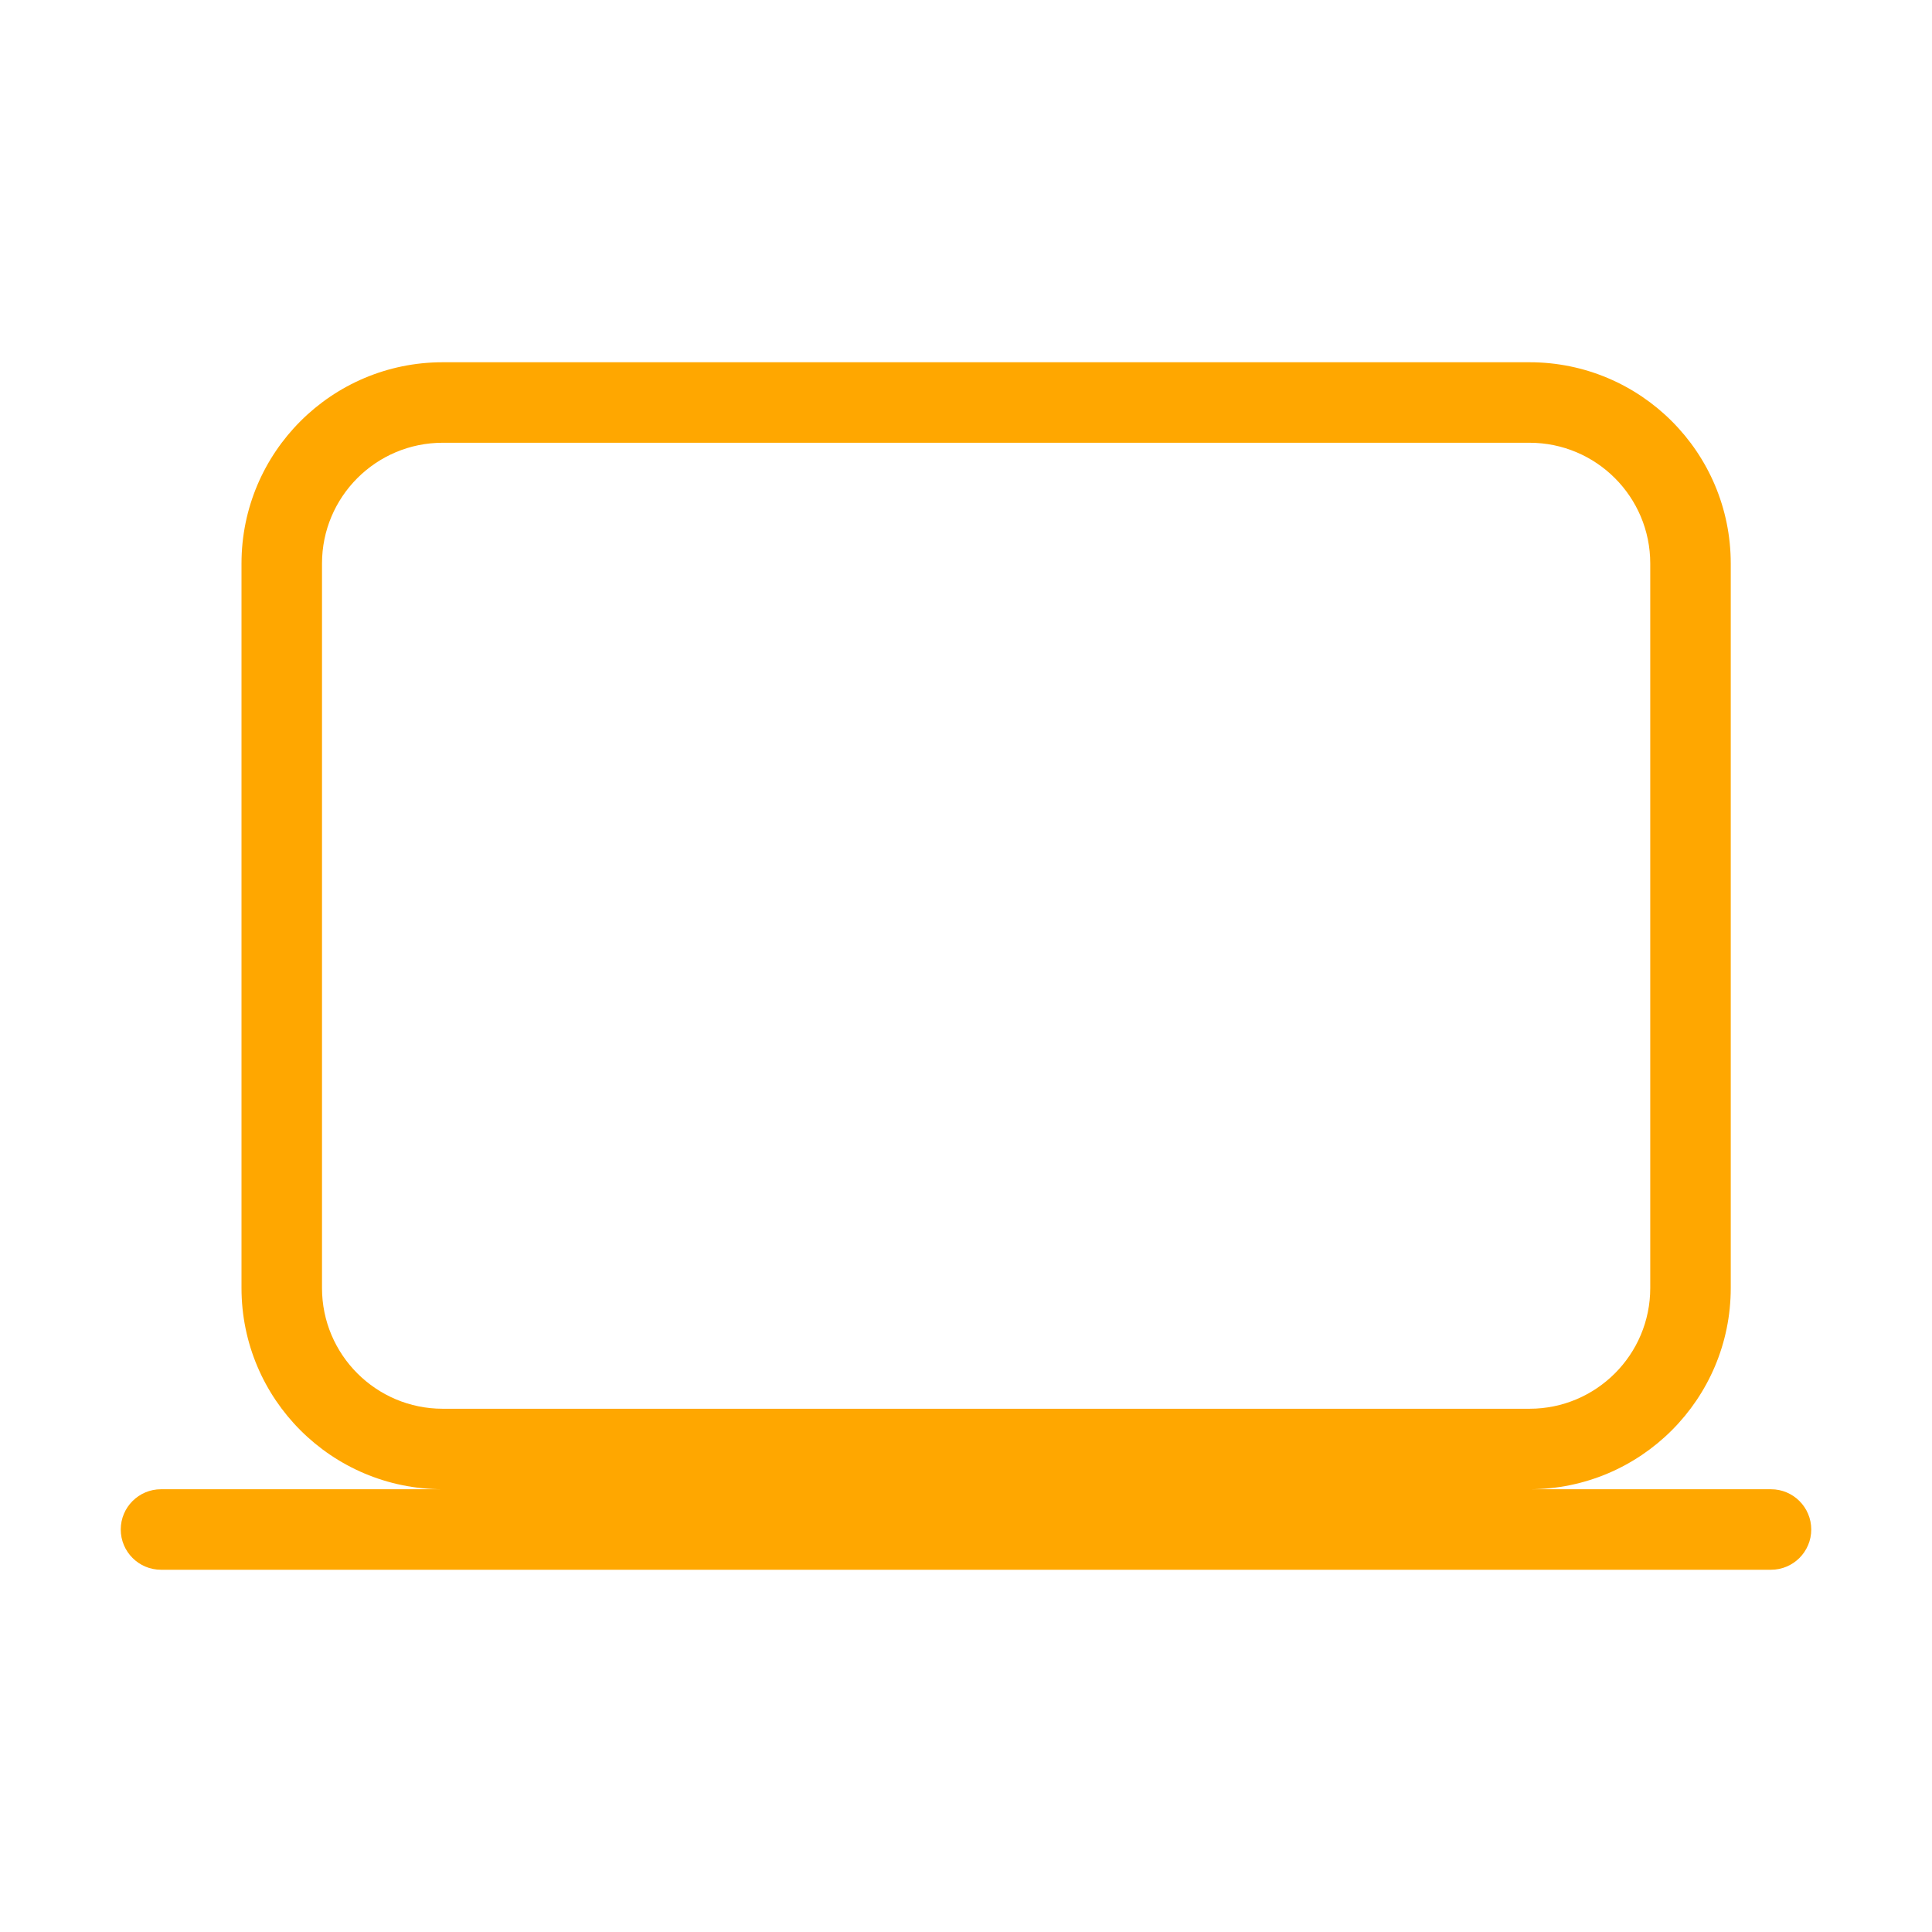 <svg width="48" height="48" viewBox="0 0 48 48" fill="none" xmlns="http://www.w3.org/2000/svg">
<path fill-rule="evenodd" clip-rule="evenodd" d="M11 9C8.239 9 6 11.239 6 14L6 32C6 34.761 8.239 37 11 37H4C3.448 37 3 37.448 3 38C3 38.552 3.448 39 4 39L44 39C44.552 39 45 38.552 45 38C45 37.448 44.552 37 44 37L38 37C40.761 37 43 34.761 43 32V14C43 11.239 40.761 9 38 9L11 9ZM8 14C8 12.343 9.343 11 11 11L38 11C39.657 11 41 12.343 41 14V32C41 33.657 39.657 35 38 35H11C9.343 35 8 33.657 8 32L8 14Z" fill="#FFA700"/>
</svg>

